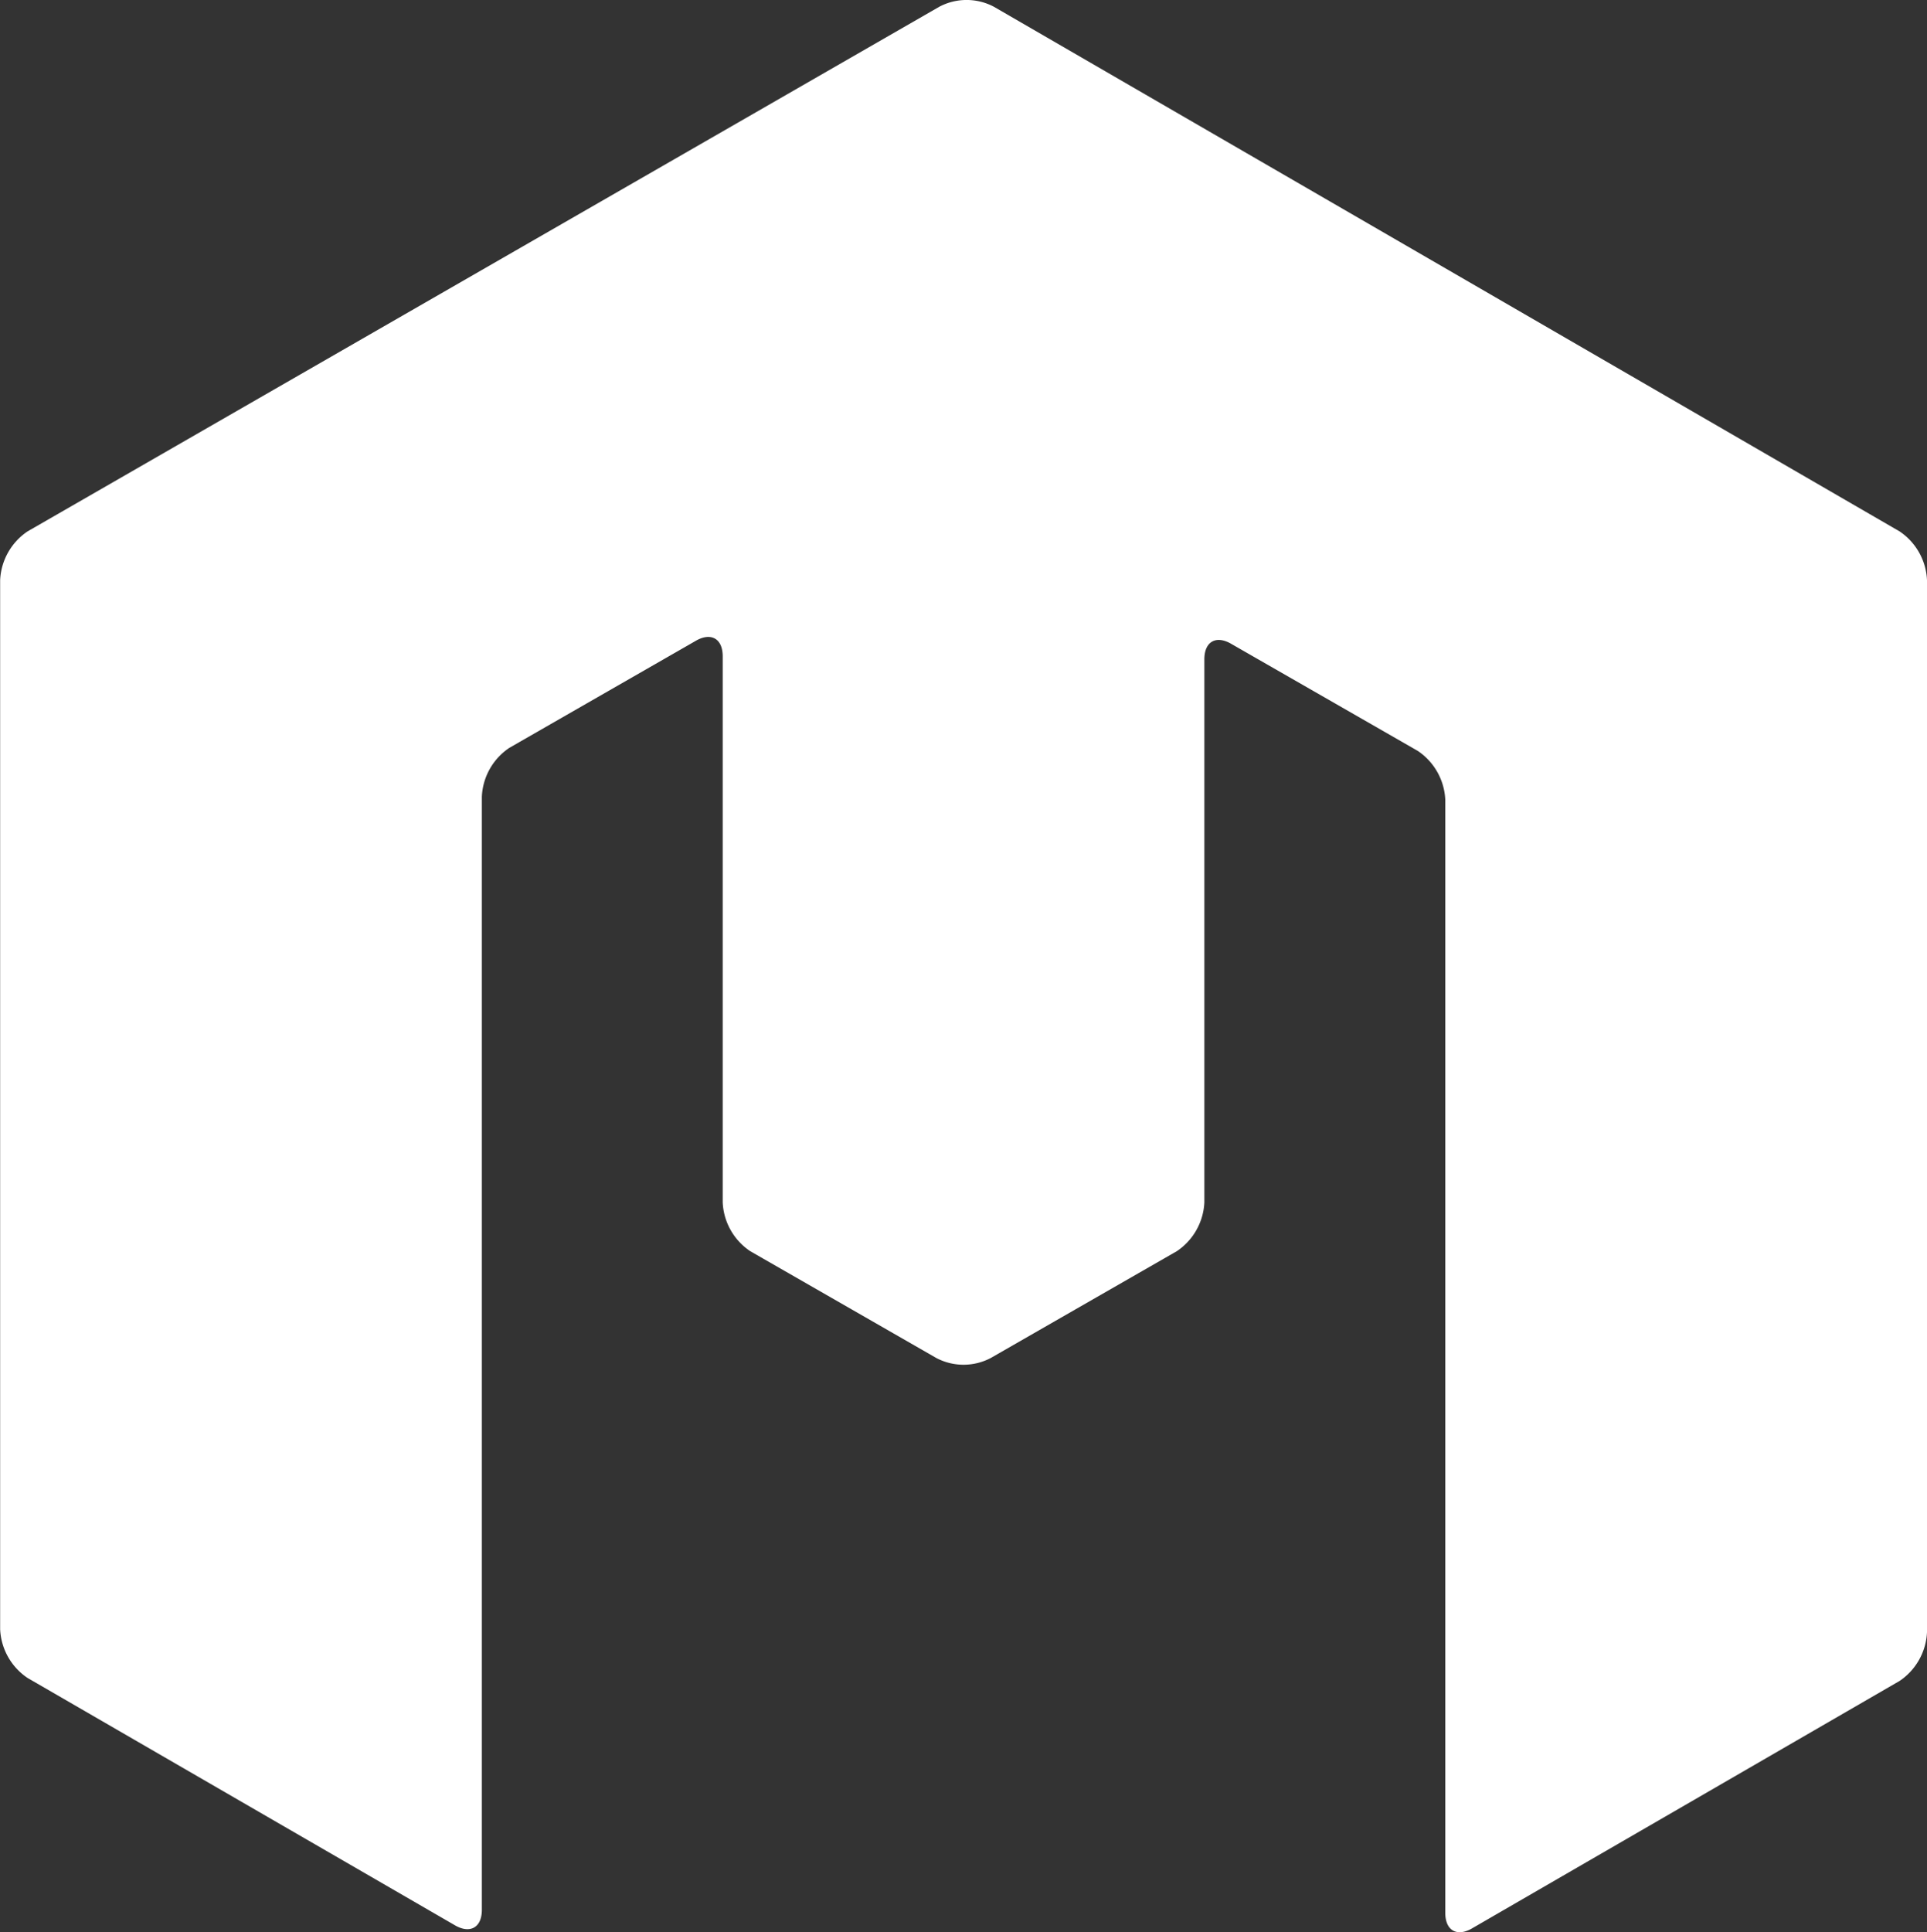 <svg xmlns="http://www.w3.org/2000/svg" width="57.287" height="57.432" viewBox="0 0 57.287 57.432">
  <rect x="0" y="0" width="57.287" height="57.432" fill="#333333" stroke="none"/>
  <path id="Mirion_icon" data-name="Mirion icon" d="M55.791,26.066a1.735,1.735,0,0,0-1.631,0l-27.1,15.591a1.848,1.848,0,0,0-.816,1.45v31.18a1.843,1.843,0,0,0,.816,1.45l12.689,7.342c.452.271.816.09.816-.452V49.542a1.843,1.843,0,0,1,.816-1.45l5.528-3.173c.452-.271.816-.09.816.452V61.6a1.843,1.843,0,0,0,.816,1.45l5.528,3.173a1.735,1.735,0,0,0,1.631,0l5.528-3.173a1.848,1.848,0,0,0,.816-1.45V45.462c0-.543.362-.726.816-.452l5.53,3.173a1.848,1.848,0,0,1,.816,1.45V82.716c0,.543.362.726.816.452l12.689-7.342a1.848,1.848,0,0,0,.816-1.45V43.107a1.843,1.843,0,0,0-.816-1.45Z" transform="translate(-26.24 -25.863)" fill="#fff"/>
</svg>
